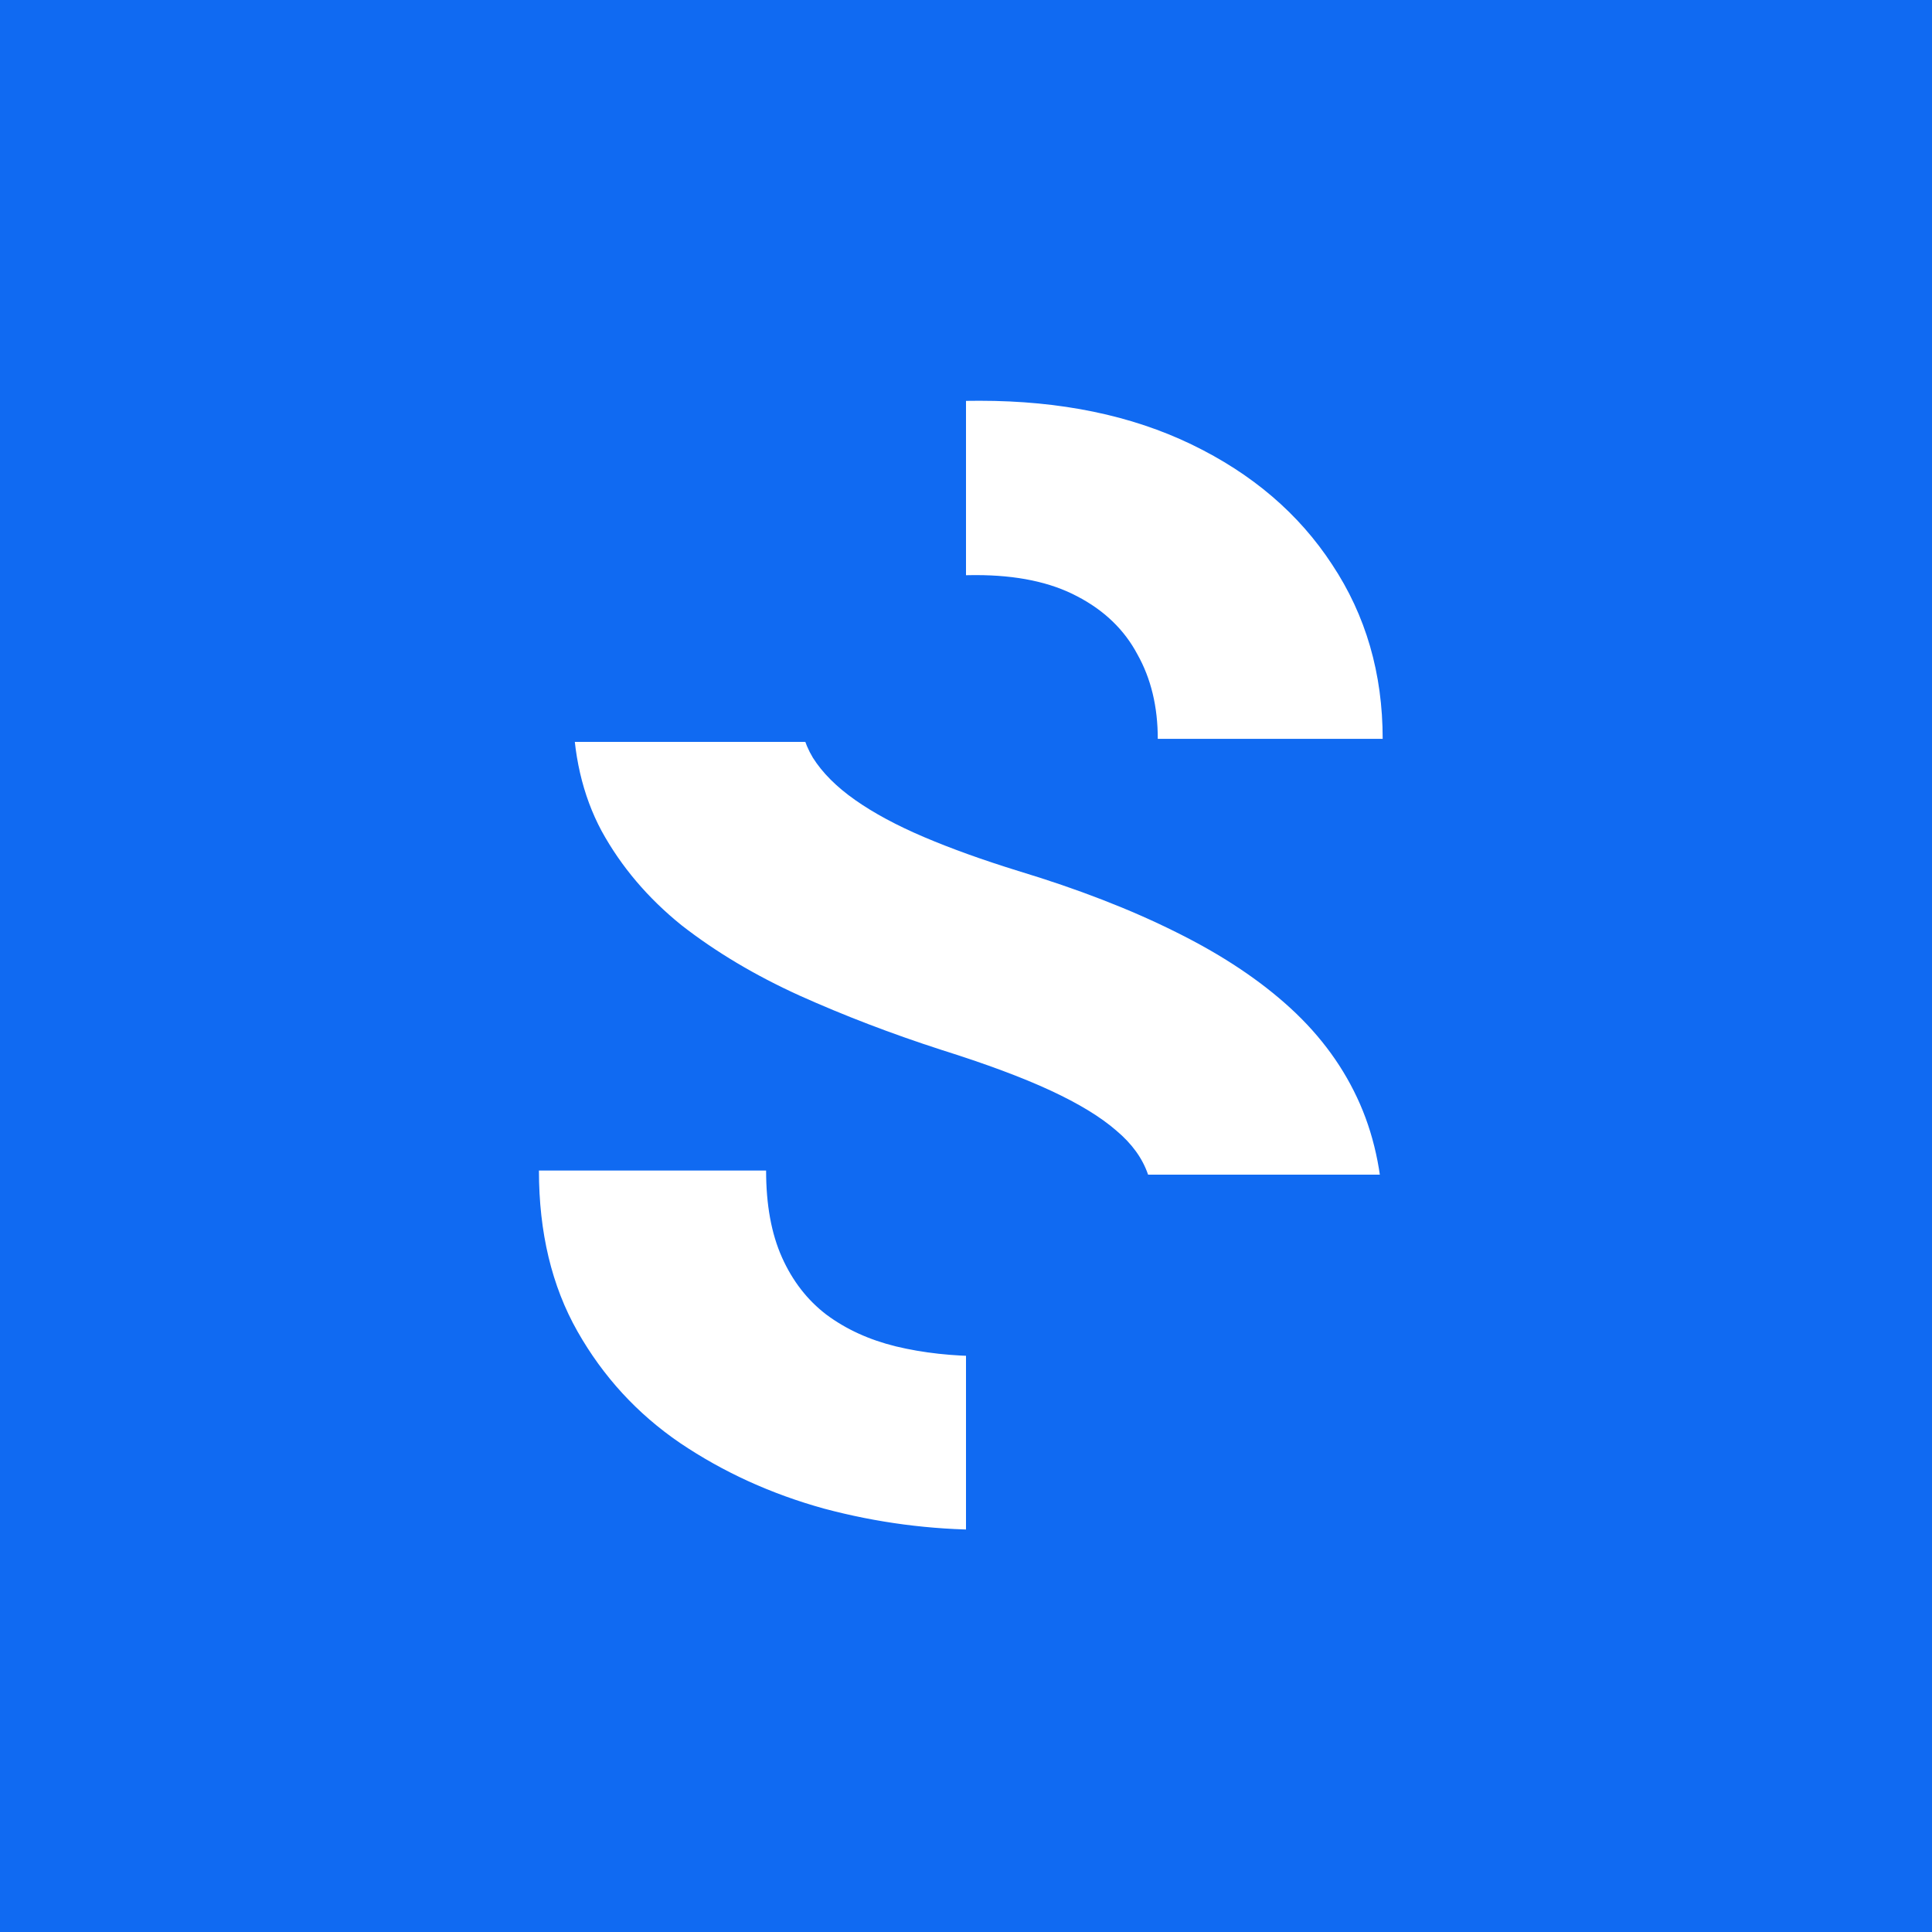 <svg width="250" height="250" viewBox="0 0 250 250" fill="none" xmlns="http://www.w3.org/2000/svg">
<rect width="250" height="250" fill="#106AF2"/>
<rect x="38" y="37" width="175" height="175" fill="#106AF2"/>
<rect x="69" y="50" width="111" height="150" fill="#106AF2"/>
<path d="M149.719 158.793C149.719 156.254 149.328 153.975 148.547 151.957C147.831 149.874 146.464 147.986 144.445 146.293C142.427 144.535 139.595 142.81 135.949 141.117C132.303 139.424 127.583 137.667 121.789 135.844C115.344 133.76 109.224 131.417 103.43 128.812C97.701 126.208 92.622 123.181 88.195 119.73C83.833 116.215 80.383 112.146 77.844 107.523C75.37 102.901 74.133 97.53 74.133 91.41C74.133 85.486 75.435 80.115 78.039 75.297C80.643 70.414 84.289 66.247 88.977 62.797C93.664 59.281 99.198 56.579 105.578 54.691C112.023 52.803 119.087 51.859 126.77 51.859C137.251 51.859 146.398 53.747 154.211 57.523C162.023 61.3 168.078 66.475 172.375 73.051C176.737 79.626 178.918 87.146 178.918 95.609H149.816C149.816 91.443 148.938 87.797 147.18 84.672C145.487 81.482 142.883 78.975 139.367 77.152C135.917 75.329 131.555 74.418 126.281 74.418C121.203 74.418 116.971 75.199 113.586 76.762C110.201 78.259 107.661 80.31 105.969 82.914C104.276 85.453 103.43 88.318 103.43 91.508C103.43 93.917 104.016 96.098 105.188 98.051C106.424 100.004 108.247 101.827 110.656 103.52C113.065 105.212 116.027 106.807 119.543 108.305C123.059 109.802 127.128 111.267 131.75 112.699C139.497 115.043 146.301 117.68 152.16 120.609C158.085 123.539 163.033 126.827 167.004 130.473C170.975 134.118 173.97 138.253 175.988 142.875C178.007 147.497 179.016 152.738 179.016 158.598C179.016 164.783 177.811 170.316 175.402 175.199C172.993 180.082 169.51 184.216 164.953 187.602C160.396 190.987 154.96 193.559 148.645 195.316C142.329 197.074 135.266 197.953 127.453 197.953C120.422 197.953 113.488 197.042 106.652 195.219C99.816 193.331 93.599 190.499 88 186.723C82.466 182.947 78.039 178.129 74.719 172.27C71.398 166.41 69.738 159.477 69.738 151.469H99.133C99.133 155.896 99.816 159.639 101.184 162.699C102.551 165.759 104.471 168.233 106.945 170.121C109.484 172.009 112.479 173.376 115.93 174.223C119.445 175.069 123.286 175.492 127.453 175.492C132.531 175.492 136.698 174.776 139.953 173.344C143.273 171.911 145.715 169.926 147.277 167.387C148.905 164.848 149.719 161.983 149.719 158.793Z" fill="white"/>
<path d="M125 152H180V200H125V152Z" fill="#106AF2"/>
<path d="M71 50H125V96H71V50Z" fill="#106AF2"/>
</svg>
